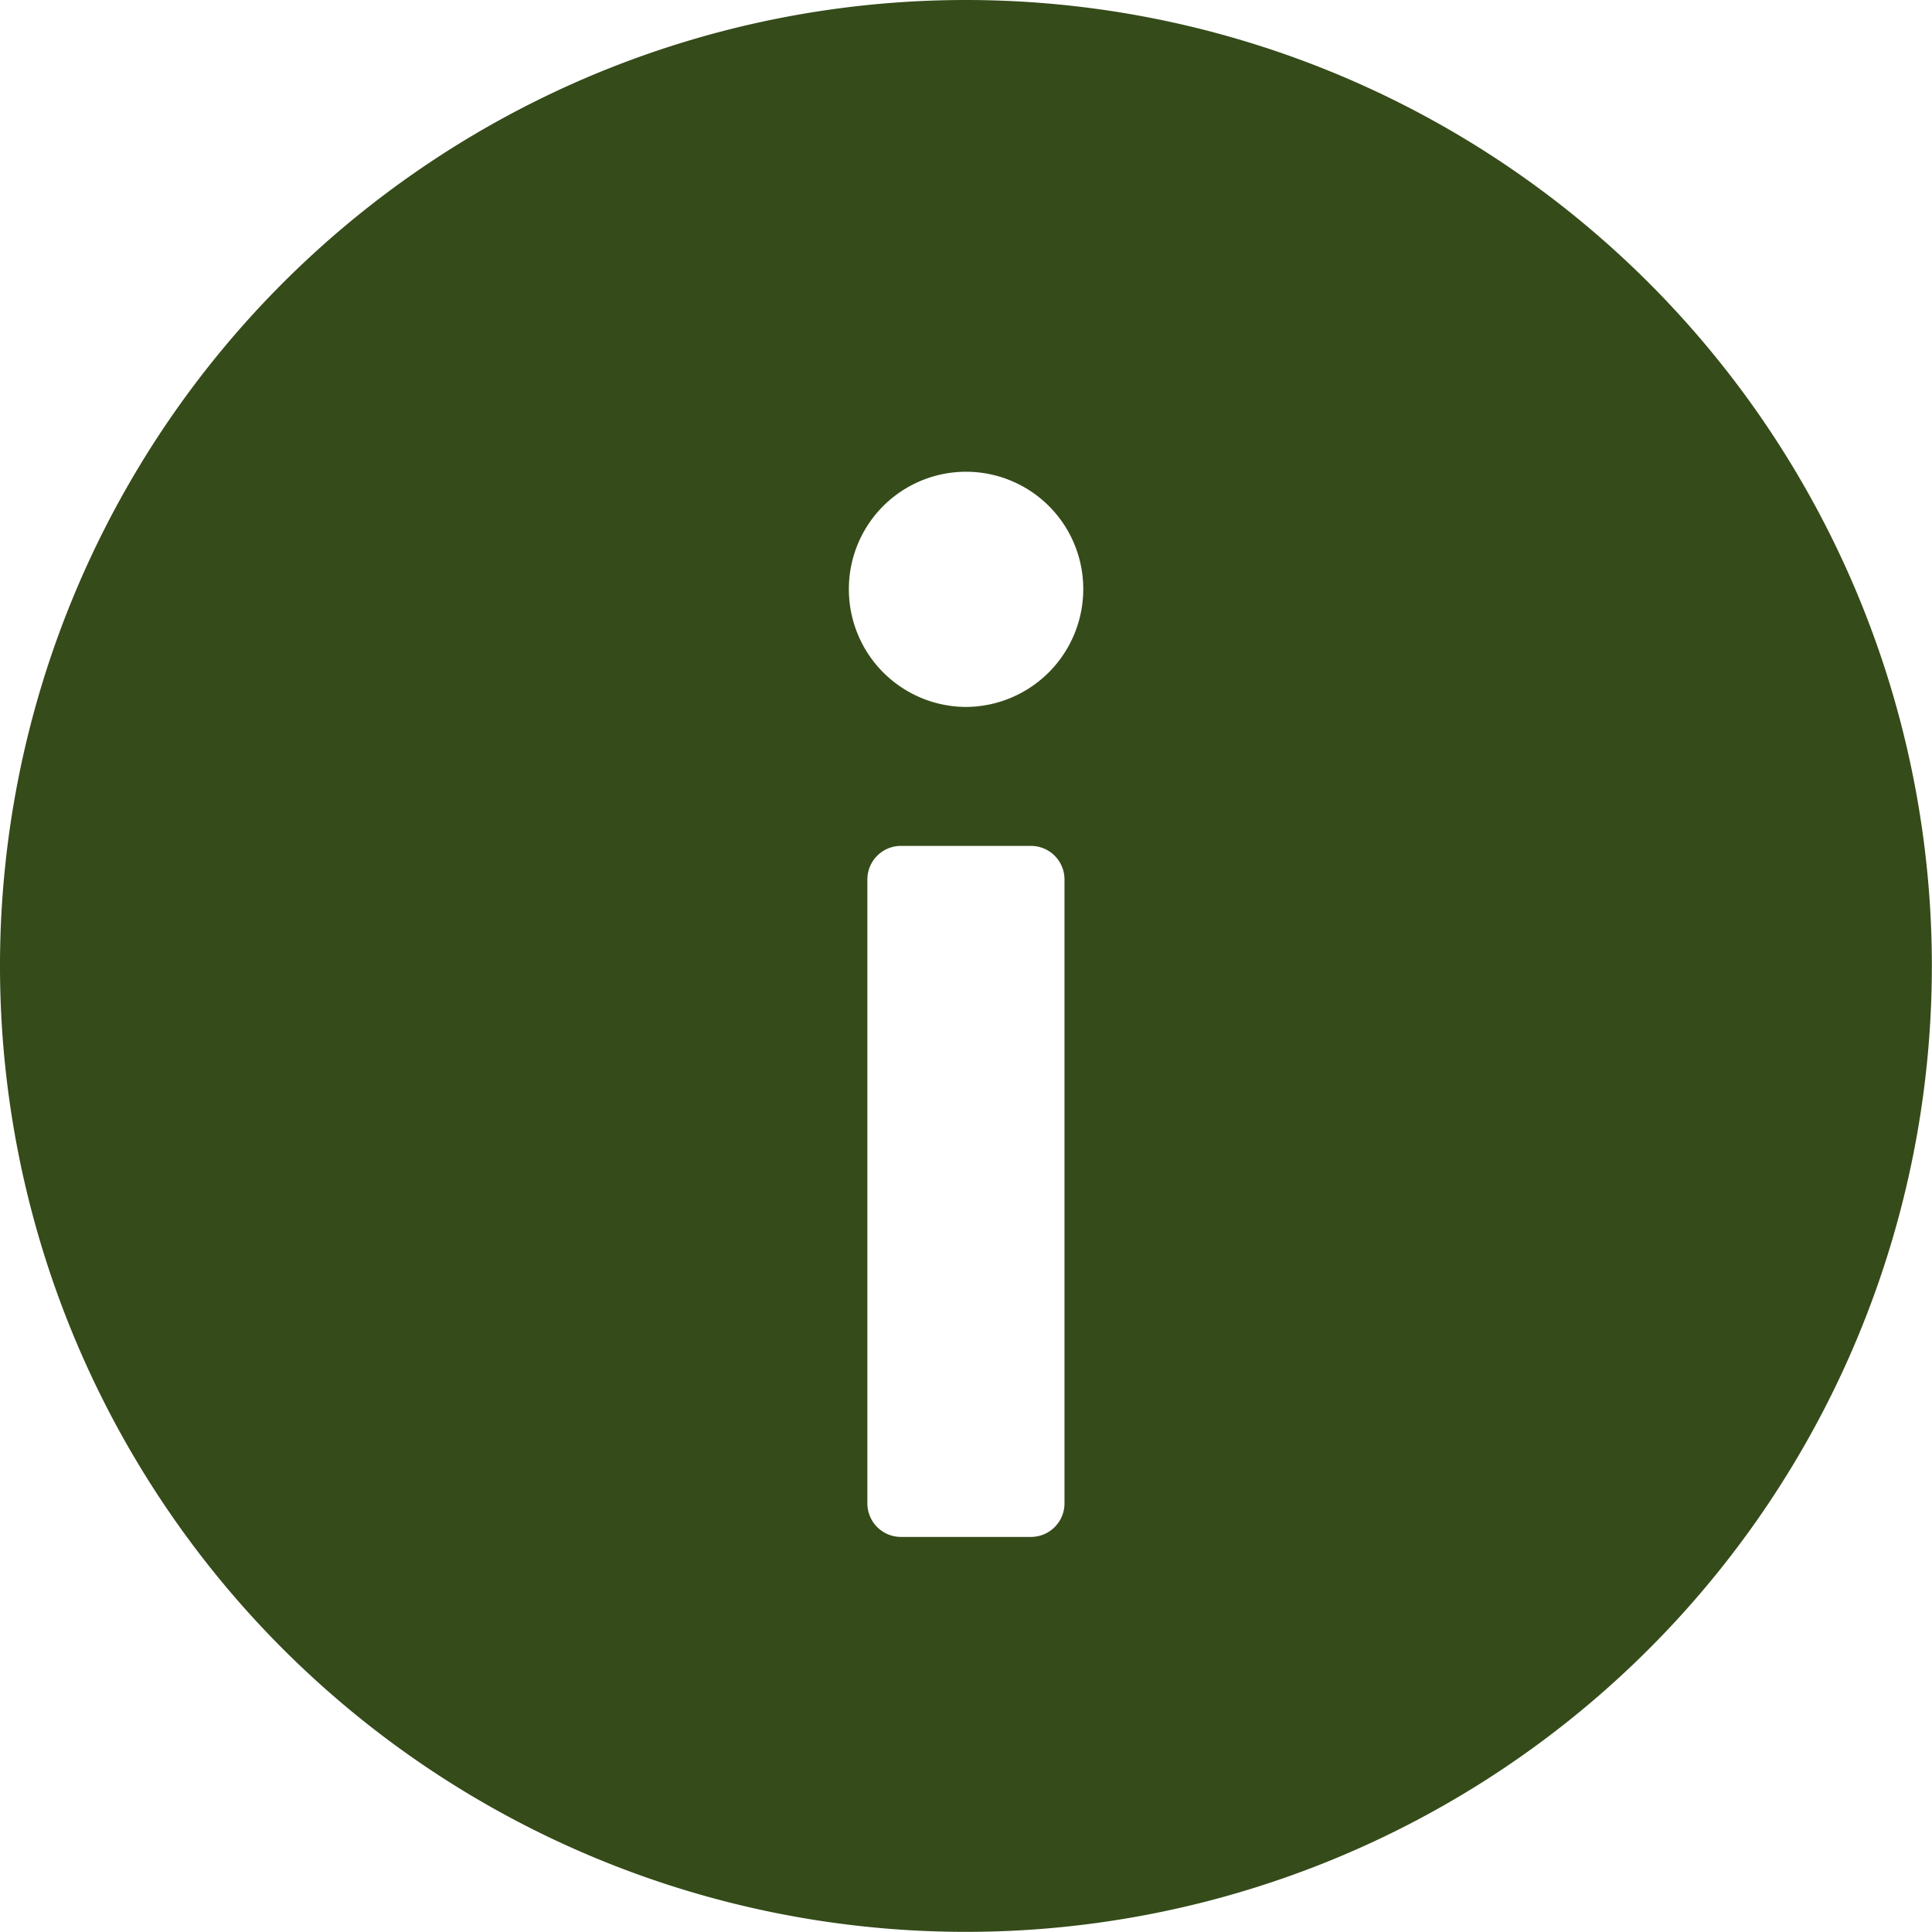 <svg xmlns="http://www.w3.org/2000/svg" width="14.211" height="14.211" viewBox="0 0 14.211 14.211">
  <g id="info" transform="translate(-24 -24)">
    <path id="Trazado_924" data-name="Trazado 924" d="M31.105,24a7.105,7.105,0,1,0,7.105,7.106A7.106,7.106,0,0,0,31.105,24Zm.725,11.058a.247.247,0,0,1-.247.247h-.956a.247.247,0,0,1-.247-.247V30.469a.247.247,0,0,1,.247-.247h.956a.247.247,0,0,1,.247.247ZM31.1,29.2a.865.865,0,0,1-.856-.868.862.862,0,0,1,1.724,0,.867.867,0,0,1-.868.868Z" fill="#354b1a"/>
  </g>
</svg>
